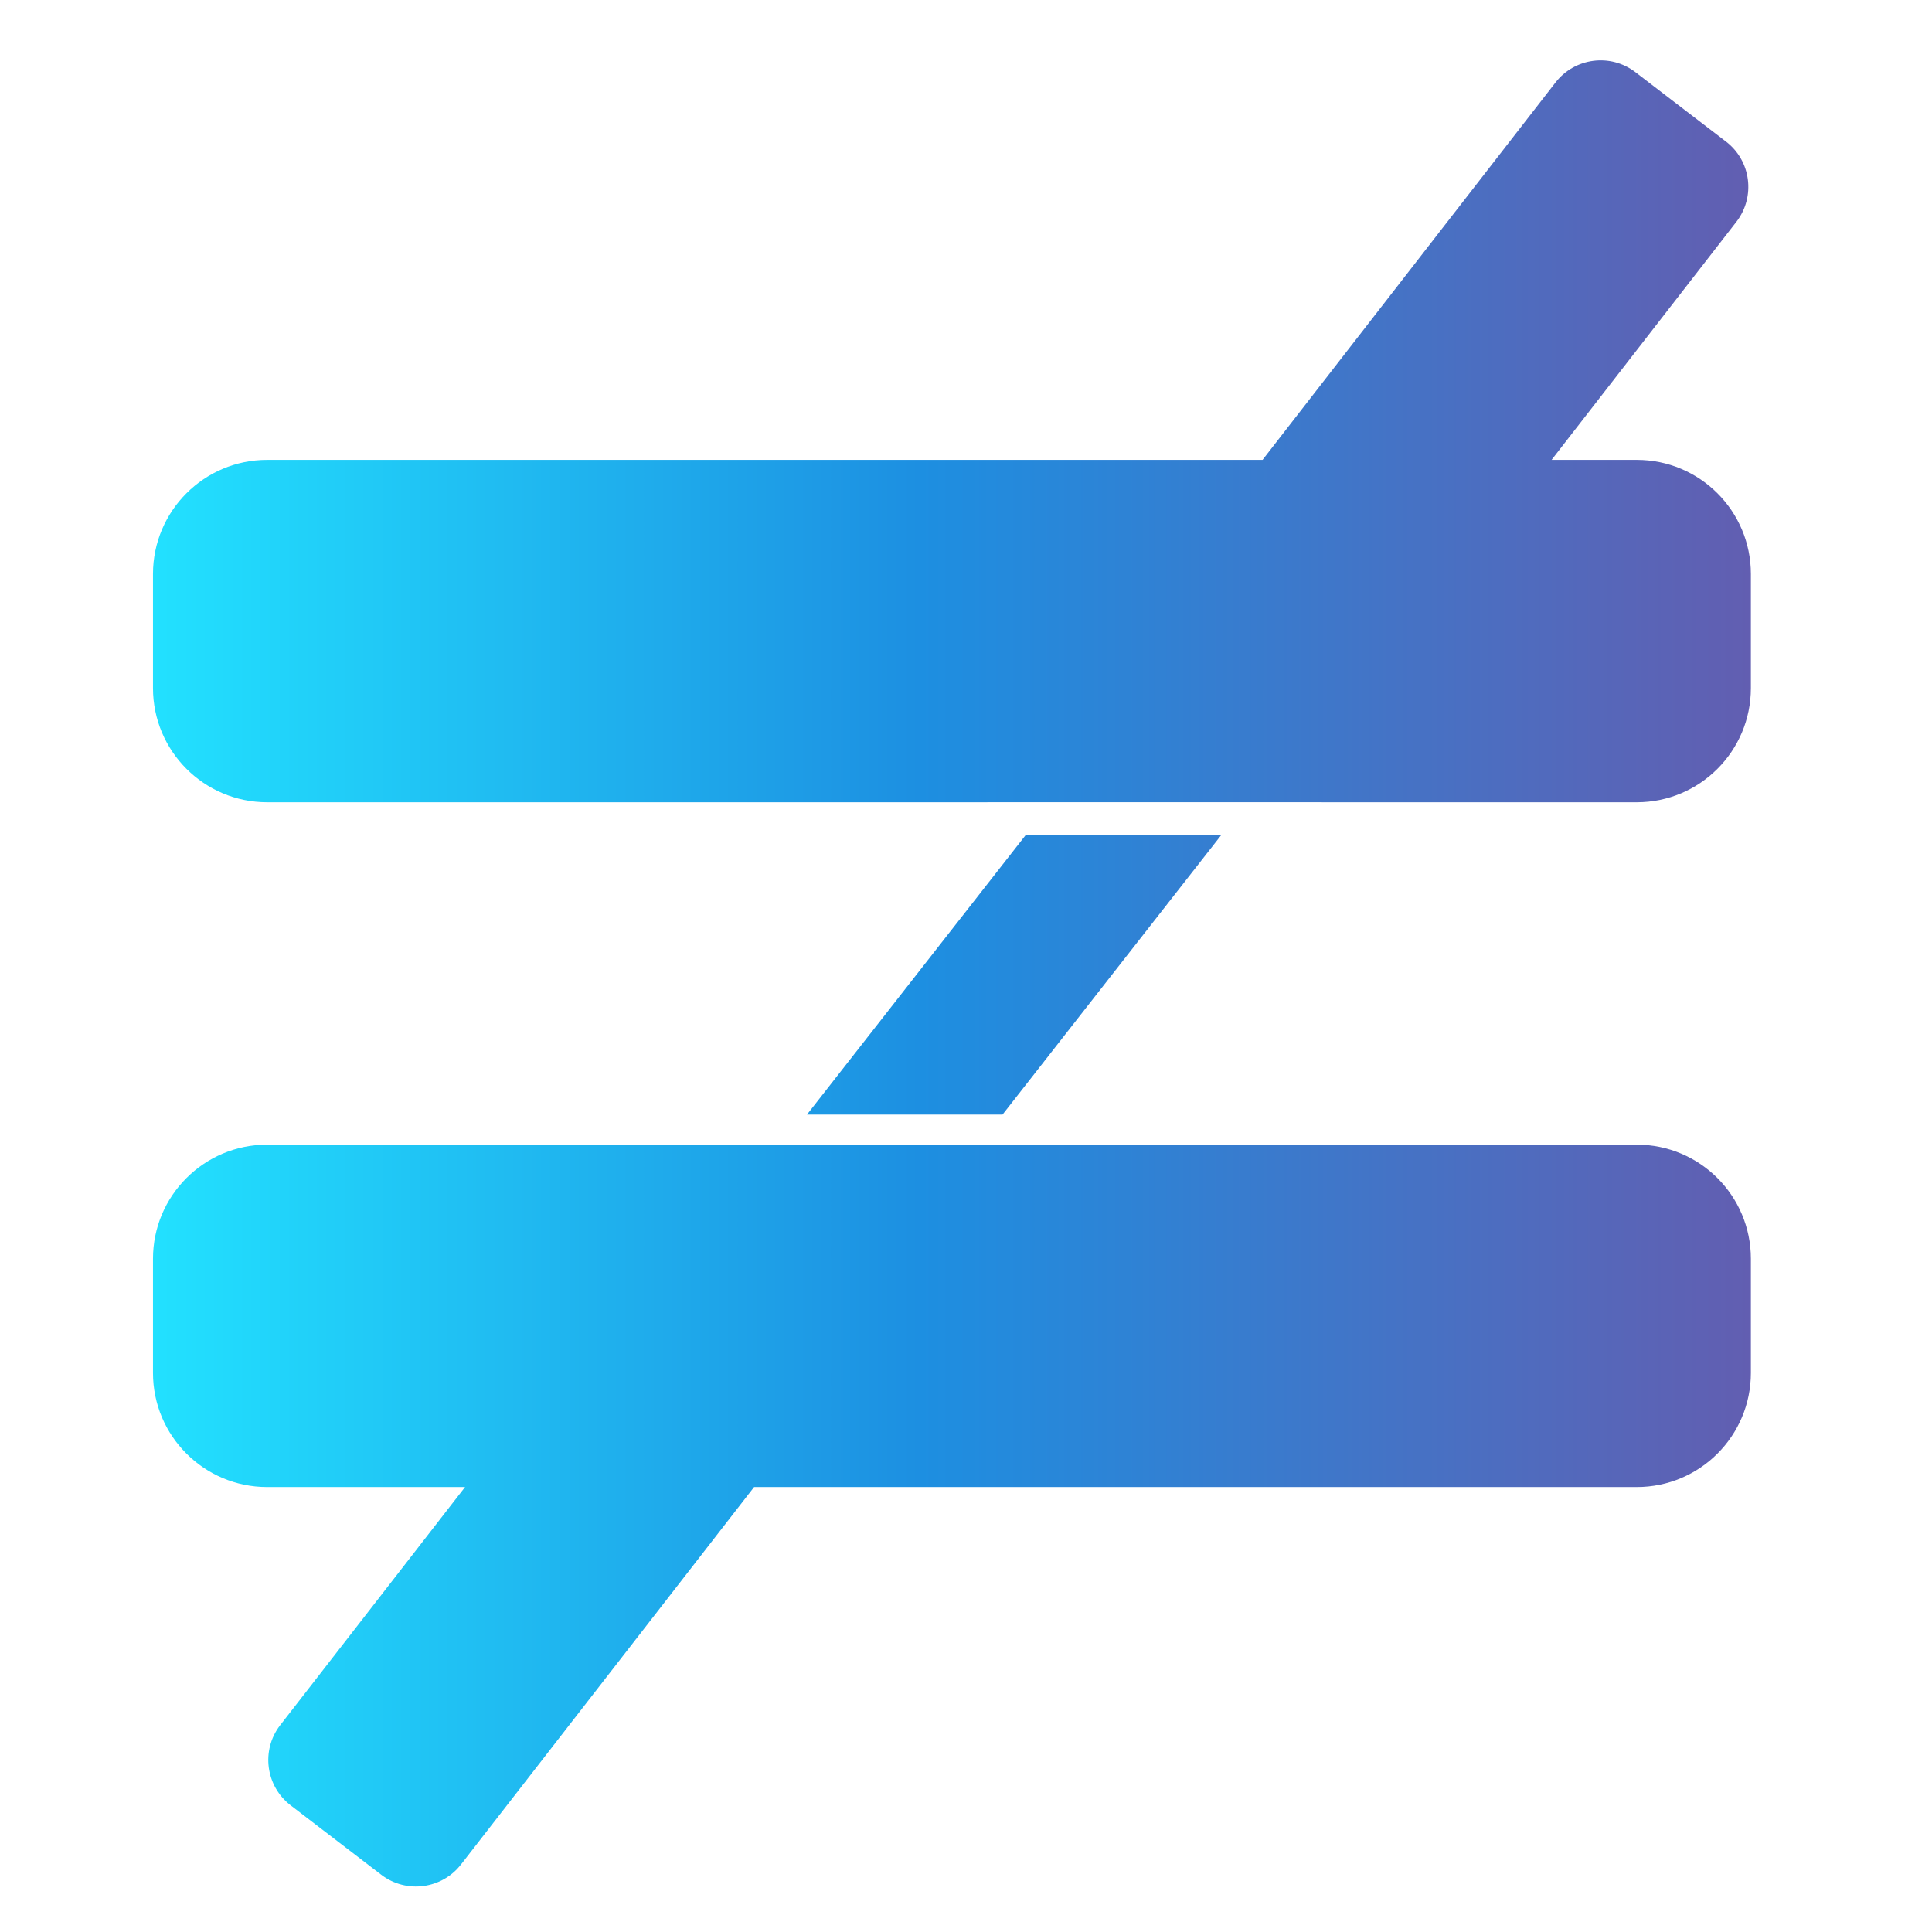 <svg width="32" height="32" viewBox="0 0 32 32" fill="none" xmlns="http://www.w3.org/2000/svg">
<path fill-rule="evenodd" clip-rule="evenodd" d="M29 11.397C29 12.441 28.154 13.288 27.11 13.288H21.892L21.892 13.287H16.354L16.354 13.288H4.425C3.381 13.288 2.534 12.441 2.534 11.397V9.507C2.534 8.463 3.381 7.617 4.425 7.617H20.912L25.761 1.37C26.079 0.956 26.672 0.877 27.087 1.195L28.588 2.345C29.002 2.662 29.08 3.255 28.763 3.67L25.699 7.617H27.11C28.154 7.617 29 8.463 29 9.507V11.397ZM11.805 18.959H4.425C3.381 18.959 2.534 19.805 2.534 20.849V22.74C2.534 23.784 3.381 24.63 4.425 24.63H7.703L4.639 28.577C4.321 28.991 4.4 29.584 4.814 29.902L6.315 31.052C6.73 31.369 7.323 31.29 7.64 30.876L12.49 24.63H27.11C28.154 24.63 29 23.784 29 22.74V20.849C29 19.805 28.154 18.959 27.11 18.959H16.988L16.987 18.959H11.805L11.805 18.959ZM16.993 13.826H20.232L16.605 18.461H13.366L16.993 13.826Z" fill="url(#paint0_linear_862_577)"/>
<defs>
<linearGradient id="paint0_linear_862_577" x1="2.534" y1="16.123" x2="29" y2="16.123" gradientUnits="userSpaceOnUse">
<stop stop-color="#22E1FF"/>
<stop offset="0.48" stop-color="#1D8FE1"/>
<stop offset="1" stop-color="#625EB1"/>
</linearGradient>
</defs>
</svg>
